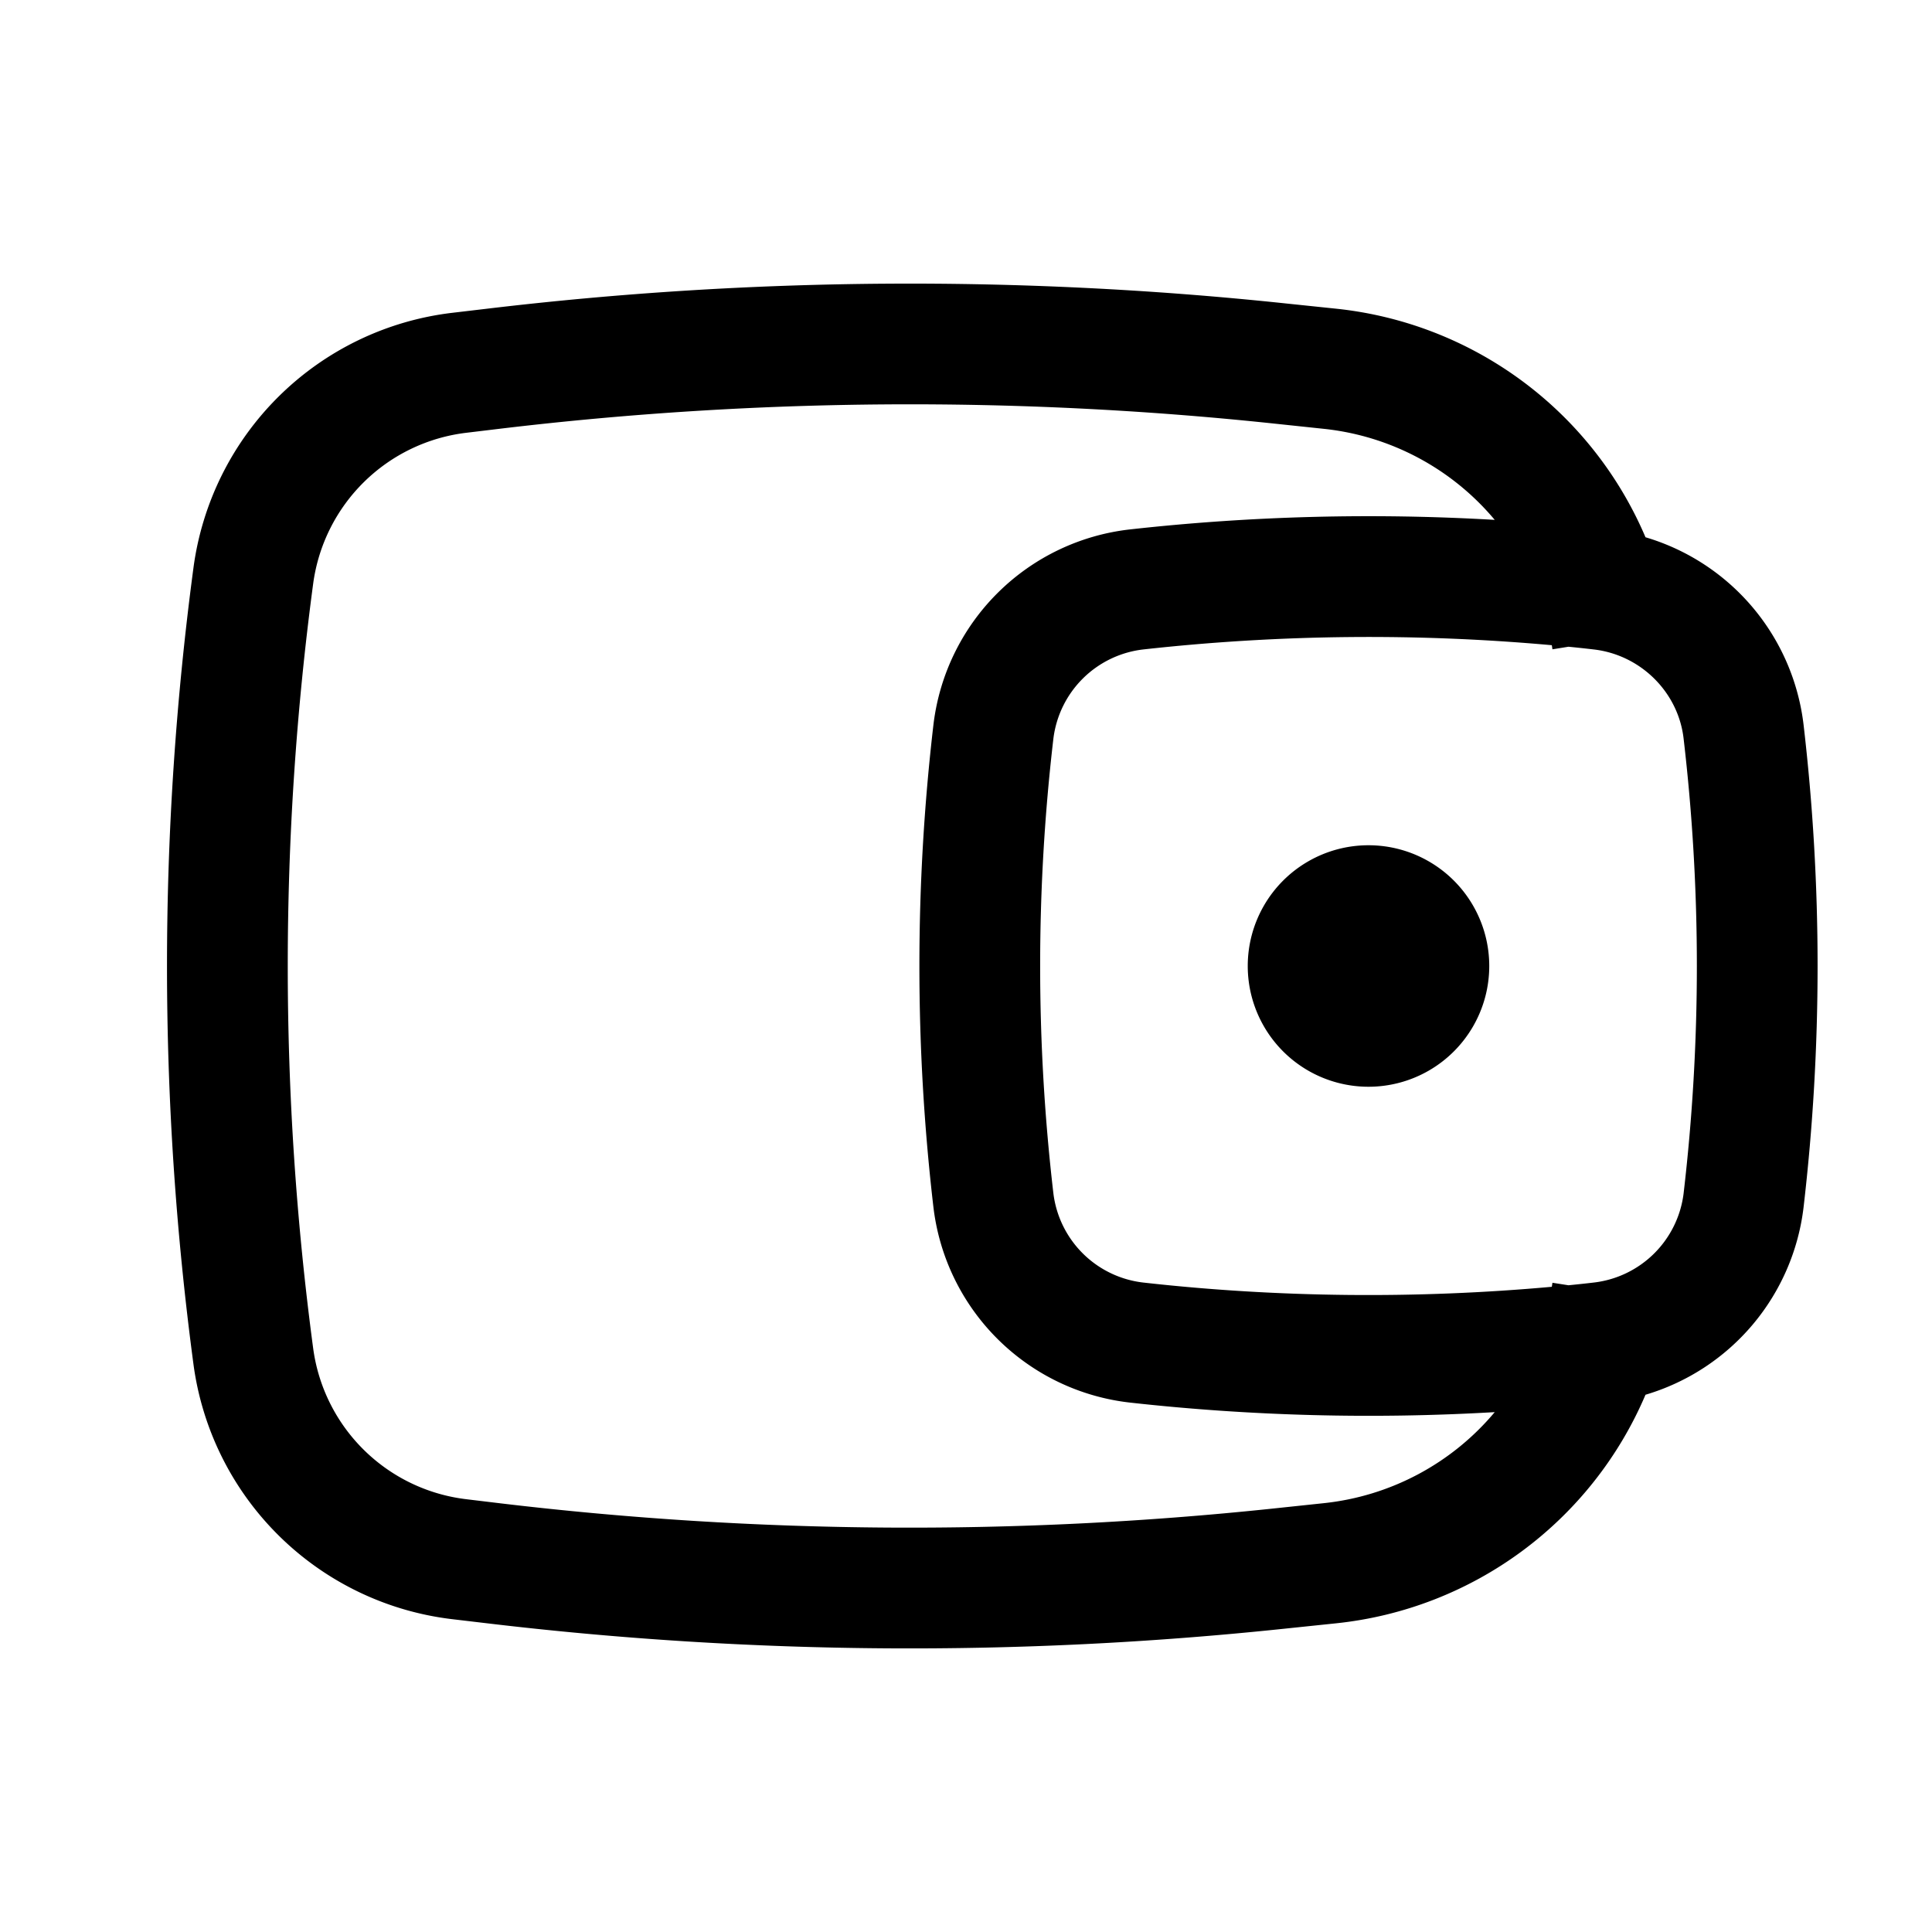 <?xml version="1.0" encoding="utf-8"?>
<!-- Generator: www.svgicons.com -->
<svg xmlns="http://www.w3.org/2000/svg" width="800" height="800" viewBox="0 0 24 24">
<path fill="currentColor" d="M15.5 12a1.5 1.5 0 1 1 3 0a1.5 1.5 0 0 1-3 0"/><path fill="currentColor" fill-rule="evenodd" d="M20.441 6.674a4.71 4.71 0 0 0-3.84-2.839l-.652-.068a44.4 44.4 0 0 0-9.9.068l-.432.051a3.681 3.681 0 0 0-3.214 3.169a37.391 37.391 0 0 0 0 9.89a3.681 3.681 0 0 0 3.214 3.169l.432.051c3.287.392 6.607.415 9.9.068l.652-.068a4.71 4.71 0 0 0 3.84-2.839a2.77 2.77 0 0 0 1.963-2.324c.233-1.994.233-4.01 0-6.004a2.77 2.77 0 0 0-1.963-2.324m-4.65-1.416a42.9 42.9 0 0 0-9.565.066l-.432.052A2.181 2.181 0 0 0 3.89 7.253a35.89 35.89 0 0 0 0 9.494a2.18 2.18 0 0 0 1.904 1.877l.432.052c3.176.378 6.385.4 9.566.066l.652-.069a3.207 3.207 0 0 0 2.124-1.131a26.874 26.874 0 0 1-4.526-.118a2.772 2.772 0 0 1-2.446-2.422a25.846 25.846 0 0 1 0-6.004a2.772 2.772 0 0 1 2.446-2.422a26.864 26.864 0 0 1 4.526-.118a3.207 3.207 0 0 0-2.124-1.131zm3.486 2.757l.002.011l.006.04l.199-.032c.103.01.205.021.308.033c.587.065 1.055.53 1.122 1.105c.22 1.879.22 3.777 0 5.656a1.272 1.272 0 0 1-1.122 1.105c-.103.012-.205.023-.308.033l-.199-.031l-.006.039l-.002.011c-1.678.152-3.4.135-5.069-.052a1.272 1.272 0 0 1-1.122-1.105a24.341 24.341 0 0 1 0-5.656a1.272 1.272 0 0 1 1.122-1.105a25.371 25.371 0 0 1 5.07-.052" clip-rule="evenodd"/>
</svg>